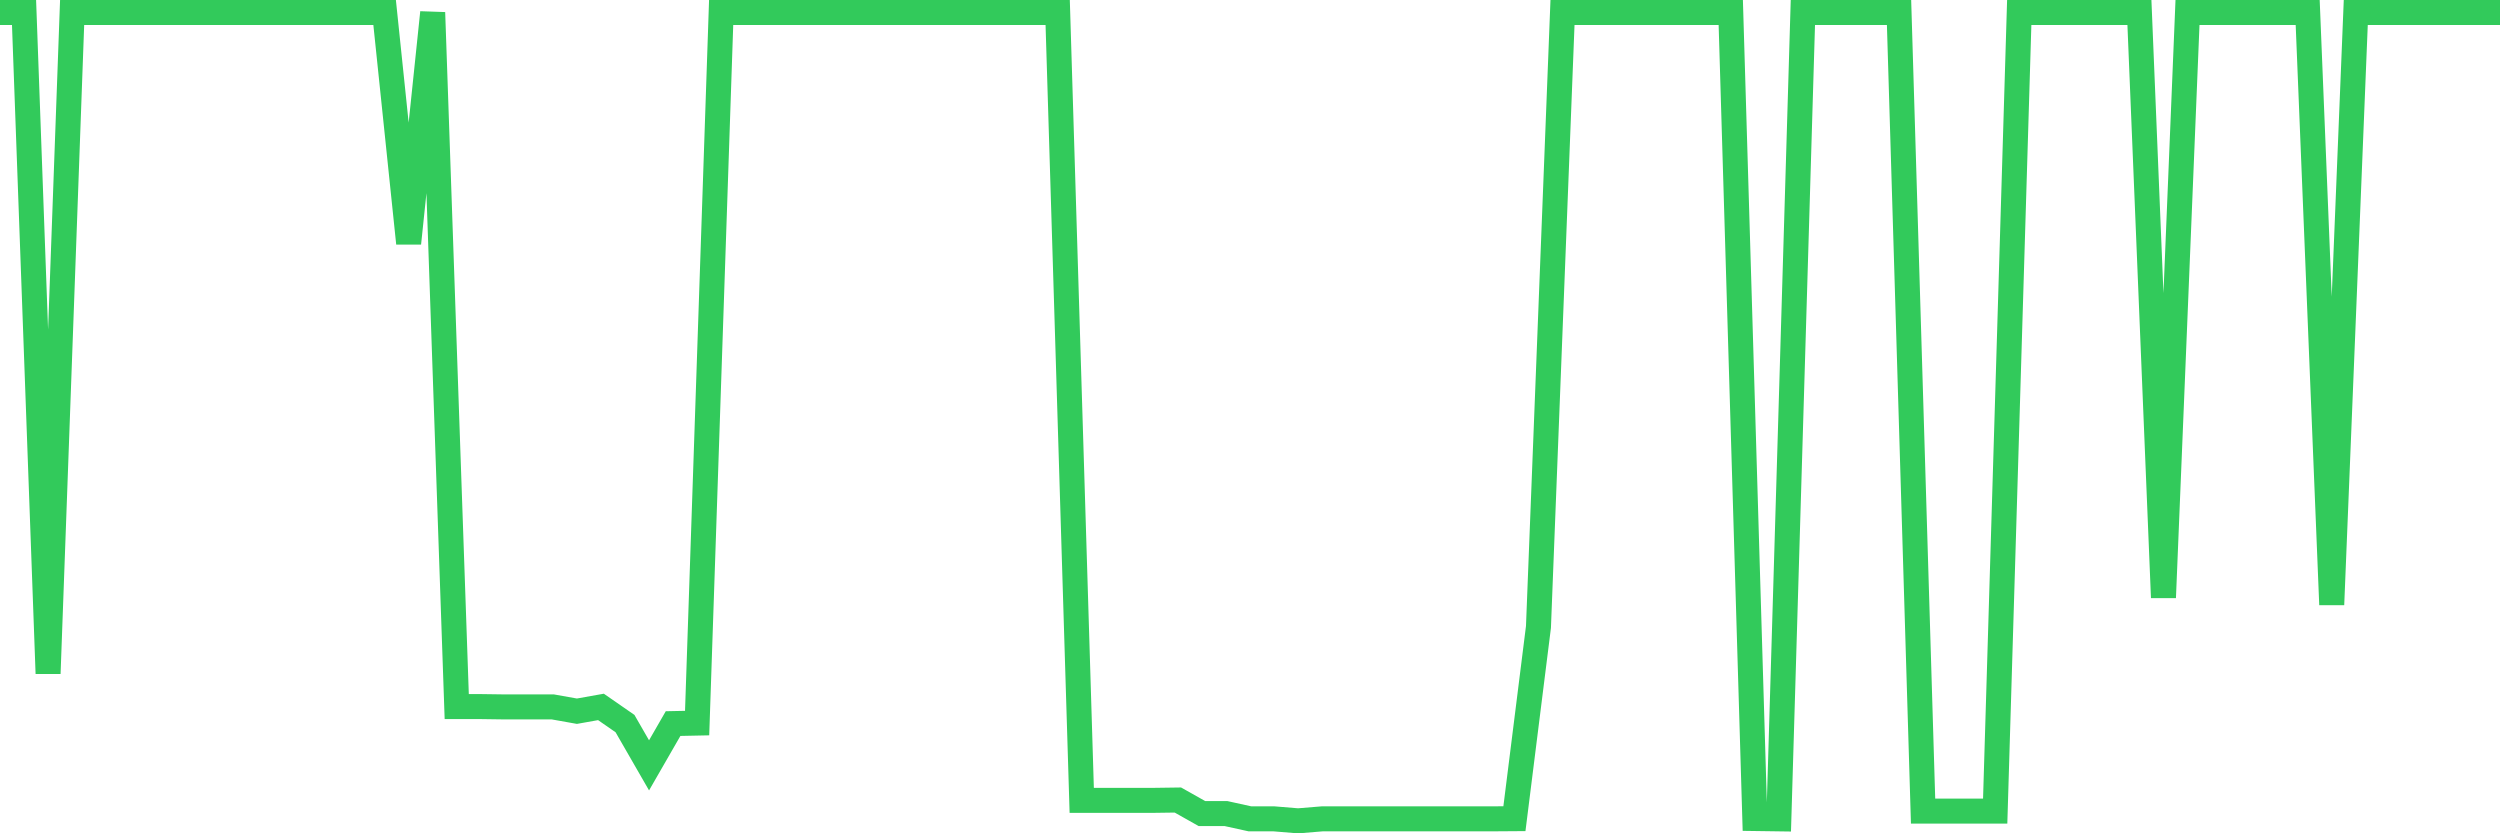 <svg
  xmlns="http://www.w3.org/2000/svg"
  xmlns:xlink="http://www.w3.org/1999/xlink"
  width="120"
  height="40"
  viewBox="0 0 120 40"
  preserveAspectRatio="none"
>
  <polyline
    points="0,0.6 1.154,0.6 2.308,32.331 3.462,0.6 4.615,0.6 5.769,0.6 6.923,0.6 8.077,0.6 9.231,0.6 10.385,0.6 11.538,0.6 12.692,0.6 13.846,0.6 15,0.6 16.154,0.6 17.308,0.6 18.462,0.6 19.615,11.679 20.769,0.6 21.923,33.916 23.077,33.916 24.231,33.932 25.385,33.932 26.538,33.932 27.692,34.138 28.846,33.932 30,34.732 31.154,36.737 32.308,34.732 33.462,34.708 34.615,0.6 35.769,0.6 36.923,0.6 38.077,0.6 39.231,0.6 40.385,0.6 41.538,0.6 42.692,0.6 43.846,0.6 45,0.6 46.154,0.6 47.308,0.6 48.462,0.6 49.615,0.6 50.769,0.6 51.923,38.417 53.077,38.417 54.231,38.417 55.385,38.417 56.538,38.401 57.692,39.051 58.846,39.051 60,39.305 61.154,39.305 62.308,39.4 63.462,39.305 64.615,39.305 65.769,39.305 66.923,39.305 68.077,39.305 69.231,39.305 70.385,39.305 71.538,39.305 72.692,39.297 73.846,30.096 75,0.6 76.154,0.6 77.308,0.6 78.462,0.6 79.615,0.6 80.769,0.6 81.923,0.6 83.077,0.6 84.231,39.289 85.385,39.305 86.538,0.6 87.692,0.6 88.846,0.6 90,0.6 91.154,0.6 92.308,38.932 93.462,38.932 94.615,38.932 95.769,38.932 96.923,0.6 98.077,0.6 99.231,0.6 100.385,0.6 101.538,0.6 102.692,0.6 103.846,28.686 105,0.6 106.154,0.6 107.308,0.6 108.462,0.6 109.615,0.6 110.769,0.6 111.923,29.026 113.077,0.6 114.231,0.6 115.385,0.6 116.538,0.6 117.692,0.6 118.846,0.6 120,0.6"
    fill="none"
    stroke="#32ca5b"
    stroke-width="1.2"
  >
  </polyline>
</svg>